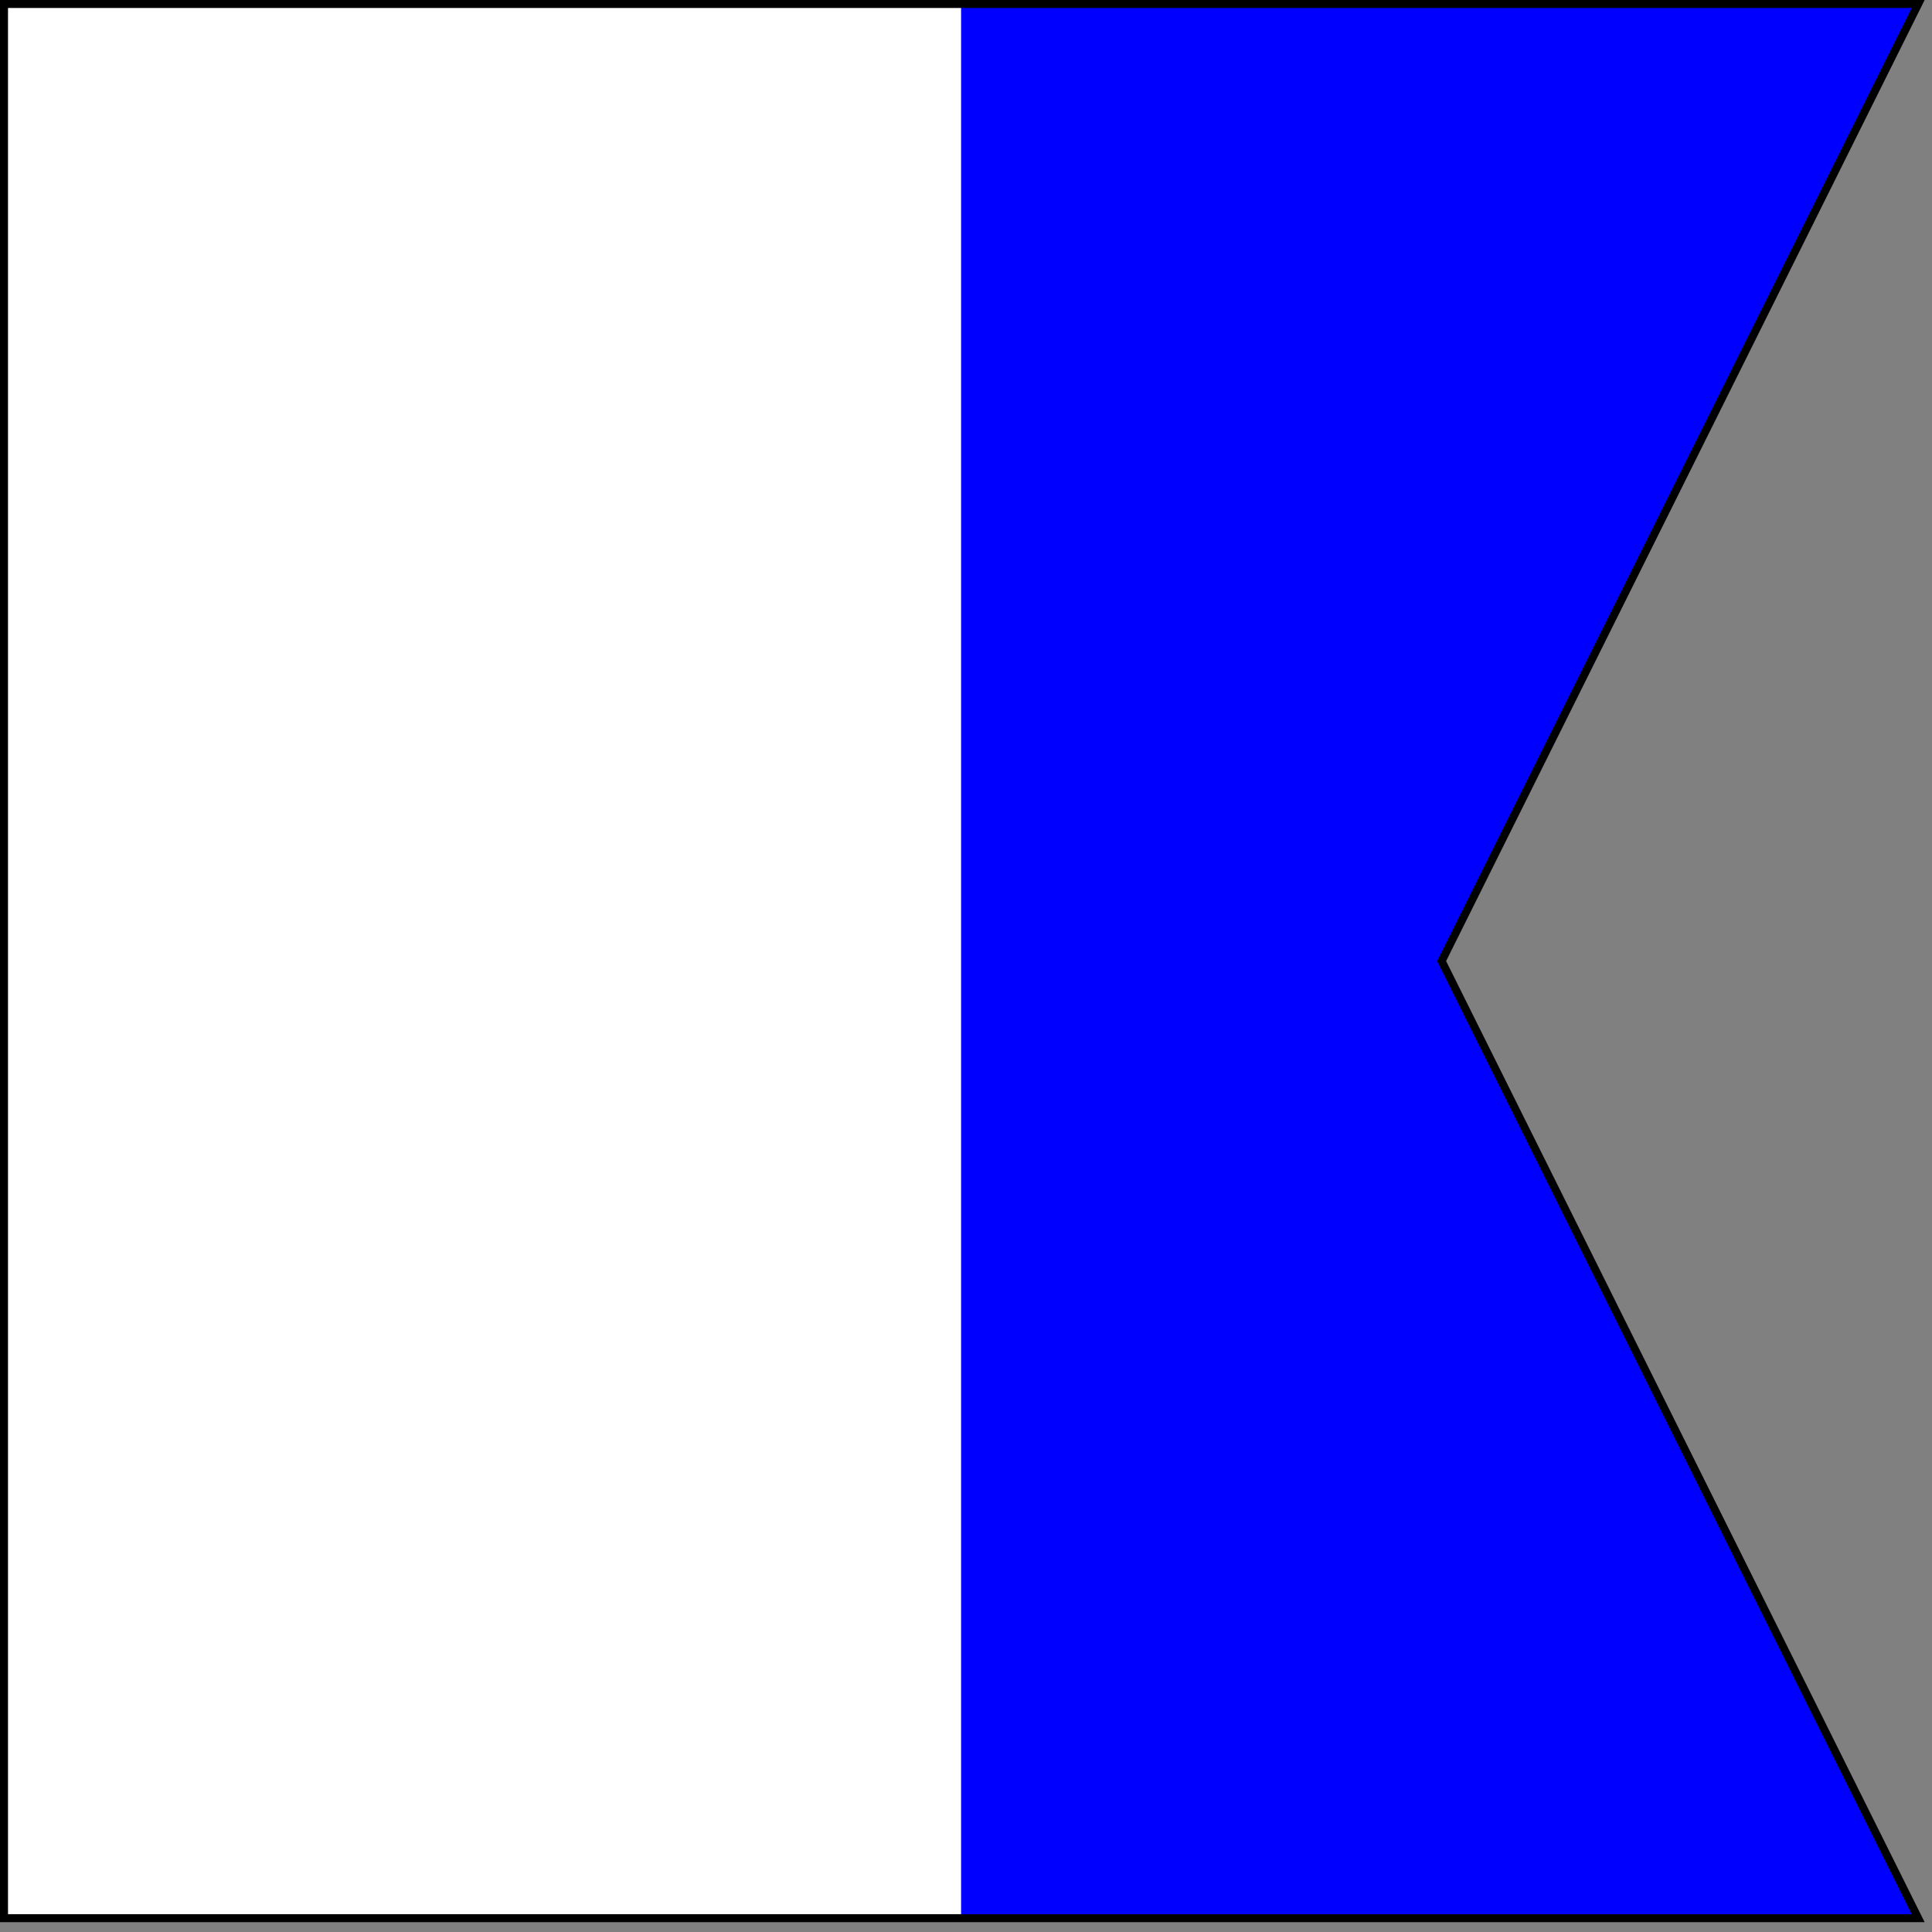<?xml version="1.0" encoding="UTF-8" standalone="no"?>
<svg
   xmlns:dc="http://purl.org/dc/elements/1.1/"
   xmlns:cc="http://creativecommons.org/ns#"
   xmlns:rdf="http://www.w3.org/1999/02/22-rdf-syntax-ns#"
   xmlns:svg="http://www.w3.org/2000/svg"
   xmlns="http://www.w3.org/2000/svg"
   xmlns:sodipodi="http://sodipodi.sourceforge.net/DTD/sodipodi-0.dtd"
   xmlns:inkscape="http://www.inkscape.org/namespaces/inkscape"
   version="1.0"
   width="100"
   height="100"
   id="svg8"
   sodipodi:docname="signalflagg_a.svg"
   inkscape:version="1.0.1 (3bc2e813f5, 2020-09-07)">
  <rect width="100%" height="100%" fill="#808080" stroke="none"/>
  <defs
     id="defs12" />
  <sodipodi:namedview
     pagecolor="#ffffff"
     bordercolor="#666666"
     borderopacity="1"
     objecttolerance="10"
     gridtolerance="10"
     guidetolerance="10"
     inkscape:pageopacity="0"
     inkscape:pageshadow="2"
     inkscape:window-width="1920"
     inkscape:window-height="1002"
     id="namedview10"
     showgrid="false"
     inkscape:zoom="0.70238397"
     inkscape:cx="14.813063"
     inkscape:cy="404.4759"
     inkscape:window-x="-8"
     inkscape:window-y="-8"
     inkscape:window-maximized="1"
     inkscape:current-layer="svg8" />
  <path
     d="M 0.207,0.207 H 99.284 L 74.618,49.745 99.284,99.284 H 0.207 Z"
     fill="#ffffff"
     id="path2"
     style="stroke-width:0.166" />
  <path
     d="M 49.745,0.207 H 99.076 L 74.411,49.745 99.076,99.284 H 49.745 Z"
     fill="#0000ff"
     id="path4"
     style="stroke-width:0.166" />
  <path
     d="M 0.207,0.207 H 99.284 L 74.618,49.745 99.284,99.284 H 0.207 Z"
     fill="none"
     stroke="#000000"
     stroke-width="0.415"
     id="path6" />
</svg>
